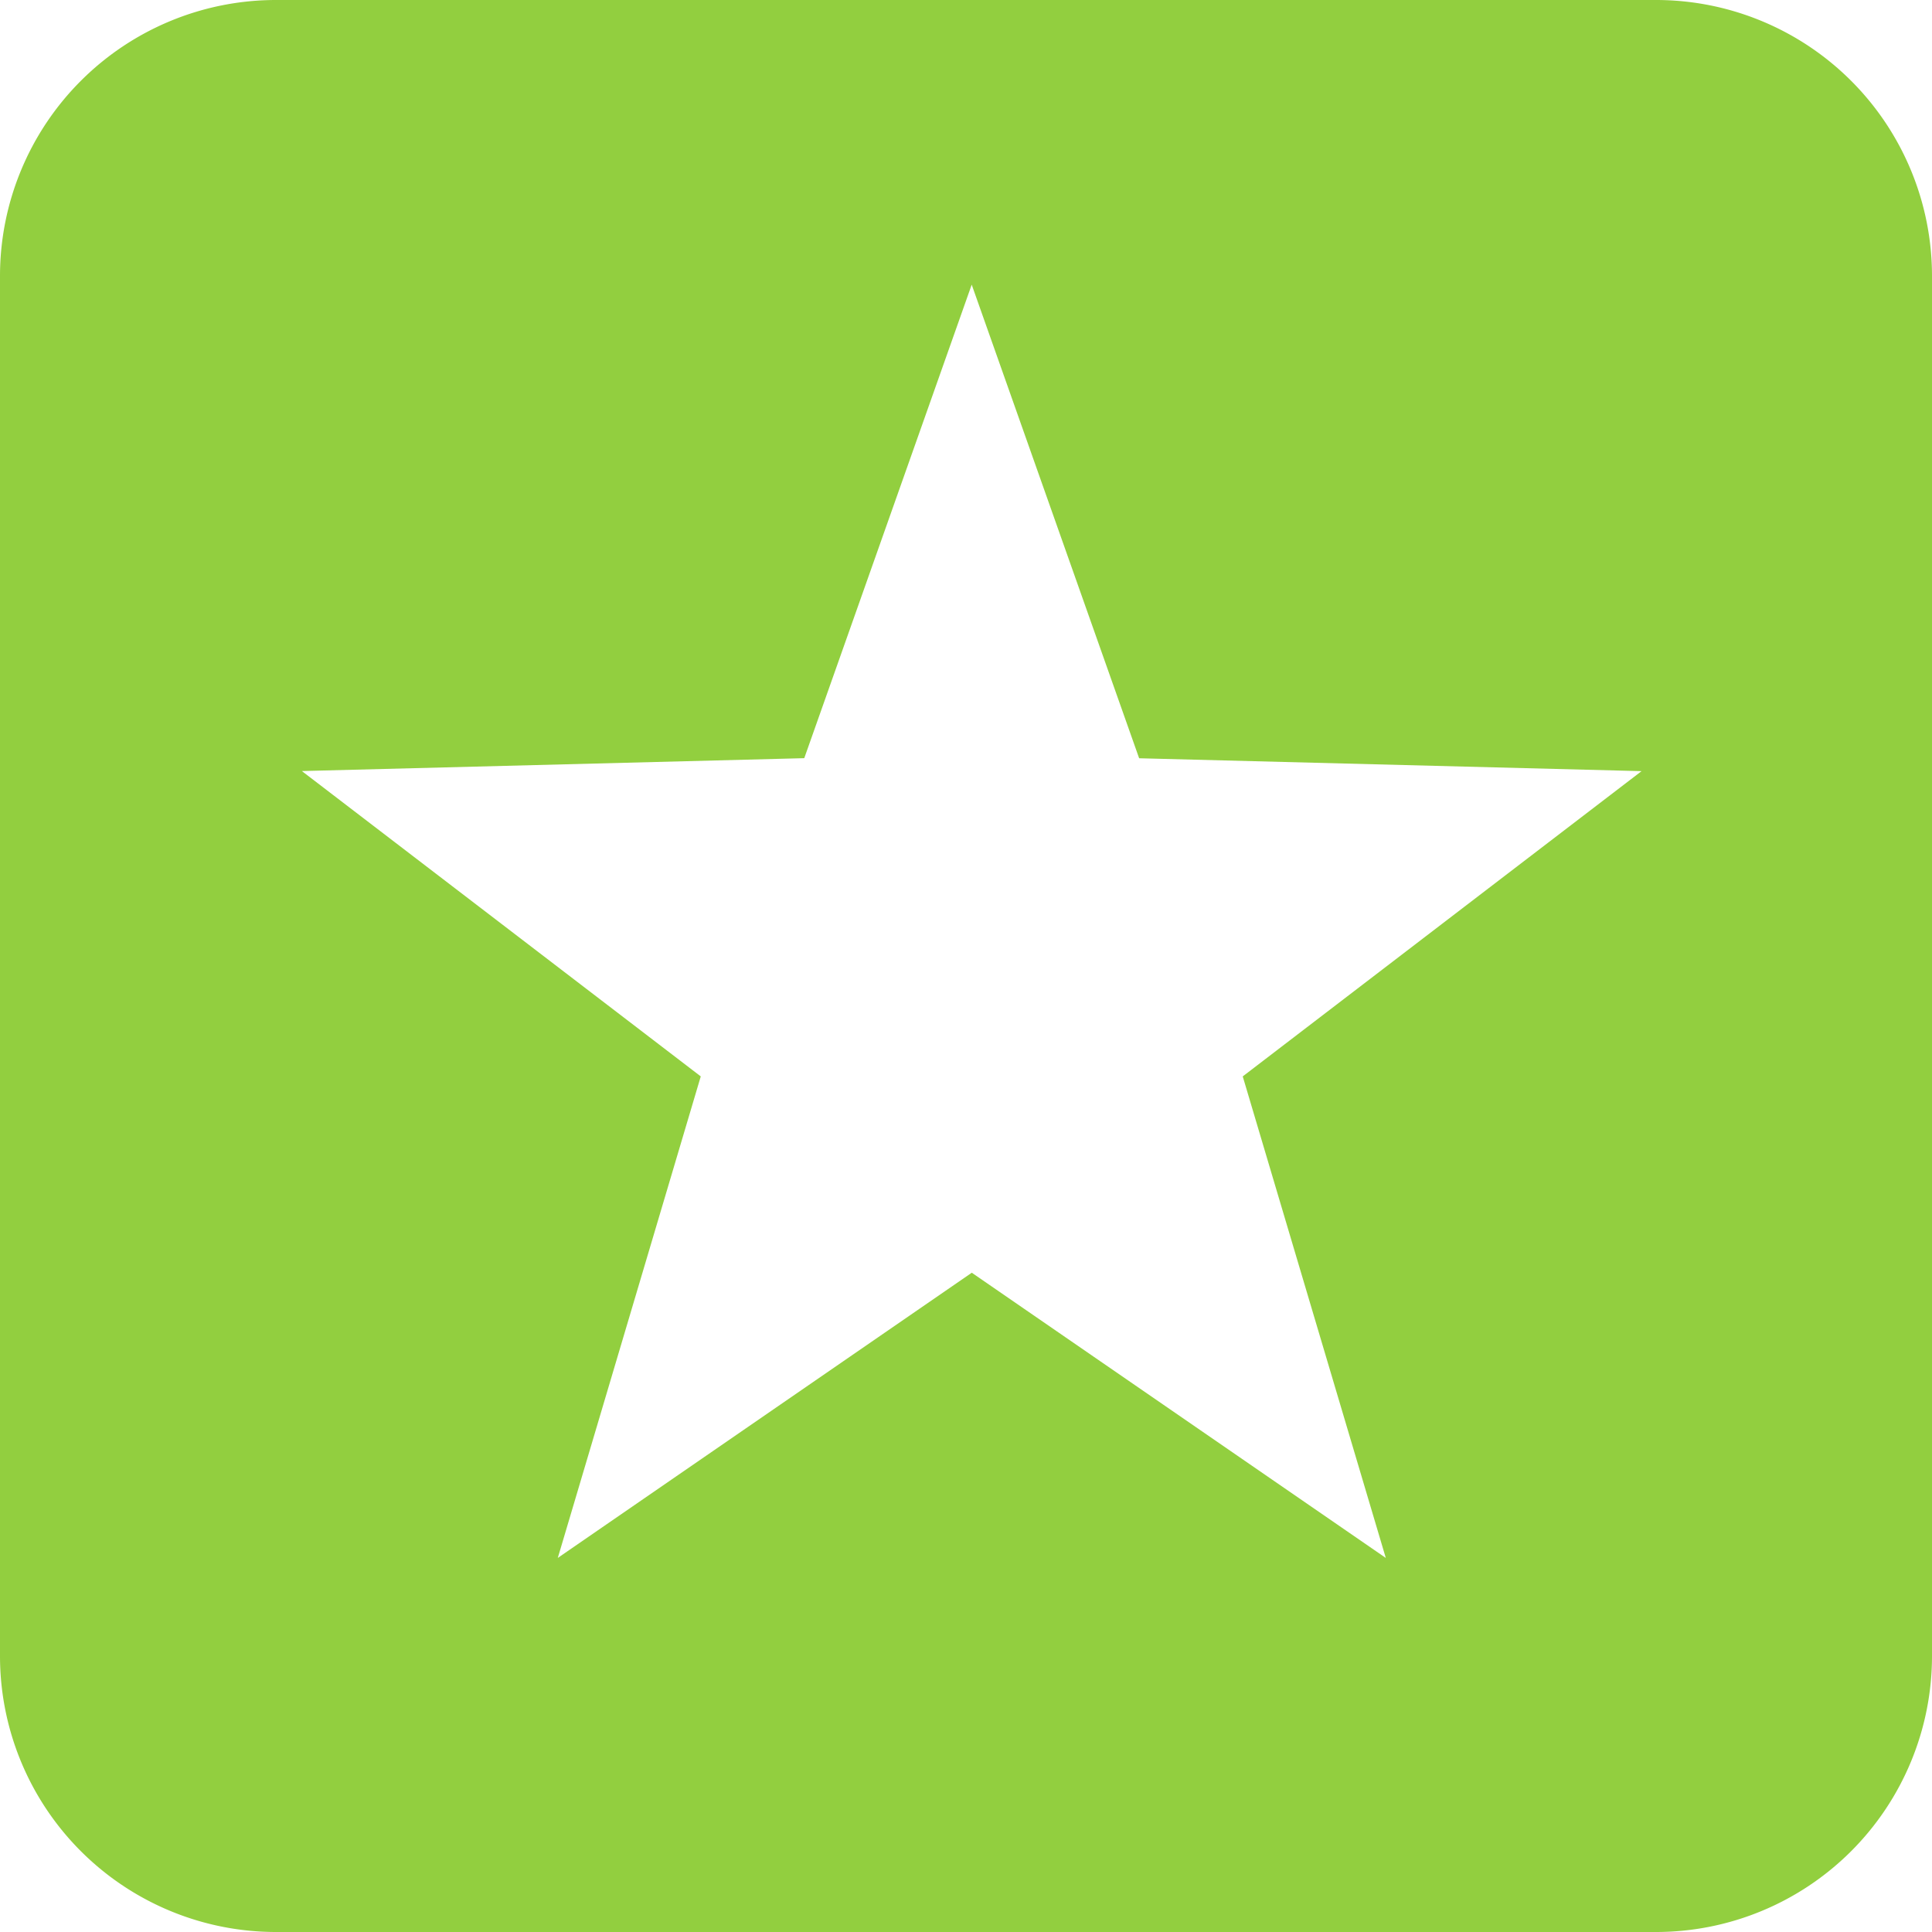 <svg xmlns="http://www.w3.org/2000/svg" width="21" height="21" viewBox="0 0 21 21">
<defs>
    <style>
      .cls-1 {
        fill: #92cf3f;
        fill-rule: evenodd;
      }
    </style>
  </defs>
  <path id="矩形_564_拷贝_3" data-name="矩形 564 拷贝 3" class="cls-1" d="M3,0H18a3,3,0,0,1,3,3V18a3,3,0,0,1-3,3H3a3,3,0,0,1-3-3V3A3,3,0,0,1,3,0Zm7.562,3.094,1.82,5.148,5.461,0.14L13.508,11.7l1.555,5.234-4.5-3.1-4.5,3.1L7.617,11.7,3.281,8.381l5.461-.14ZM28,0H43a3,3,0,0,1,3,3V18a3,3,0,0,1-3,3H28a3,3,0,0,1-3-3V3A3,3,0,0,1,28,0Zm7.563,3.094,1.82,5.148,5.461,0.14L38.508,11.7l1.555,5.234-4.5-3.1-4.5,3.1L32.617,11.7,28.281,8.381l5.461-.14ZM53,0H68a3,3,0,0,1,3,3V18a3,3,0,0,1-3,3H53a3,3,0,0,1-3-3V3A3,3,0,0,1,53,0Zm7.562,3.094,1.82,5.148,5.461,0.14L63.508,11.7l1.555,5.234-4.5-3.1-4.5,3.1L57.617,11.7,53.281,8.381l5.461-.14ZM78,0H93a3,3,0,0,1,3,3V18a3,3,0,0,1-3,3H78a3,3,0,0,1-3-3V3A3,3,0,0,1,78,0Zm7.562,3.094,1.82,5.148,5.461,0.14L88.508,11.7l1.555,5.234-4.5-3.1-4.5,3.1L82.617,11.7,78.281,8.381l5.461-.14ZM103,0h15a3,3,0,0,1,3,3V18a3,3,0,0,1-3,3H103a3,3,0,0,1-3-3V3A3,3,0,0,1,103,0Zm7.562,3.094,1.821,5.148,5.461,0.14L113.508,11.7l1.555,5.234-4.5-3.1-4.5,3.1,1.555-5.234-4.336-3.322,5.461-.14Z"/>
</svg>
